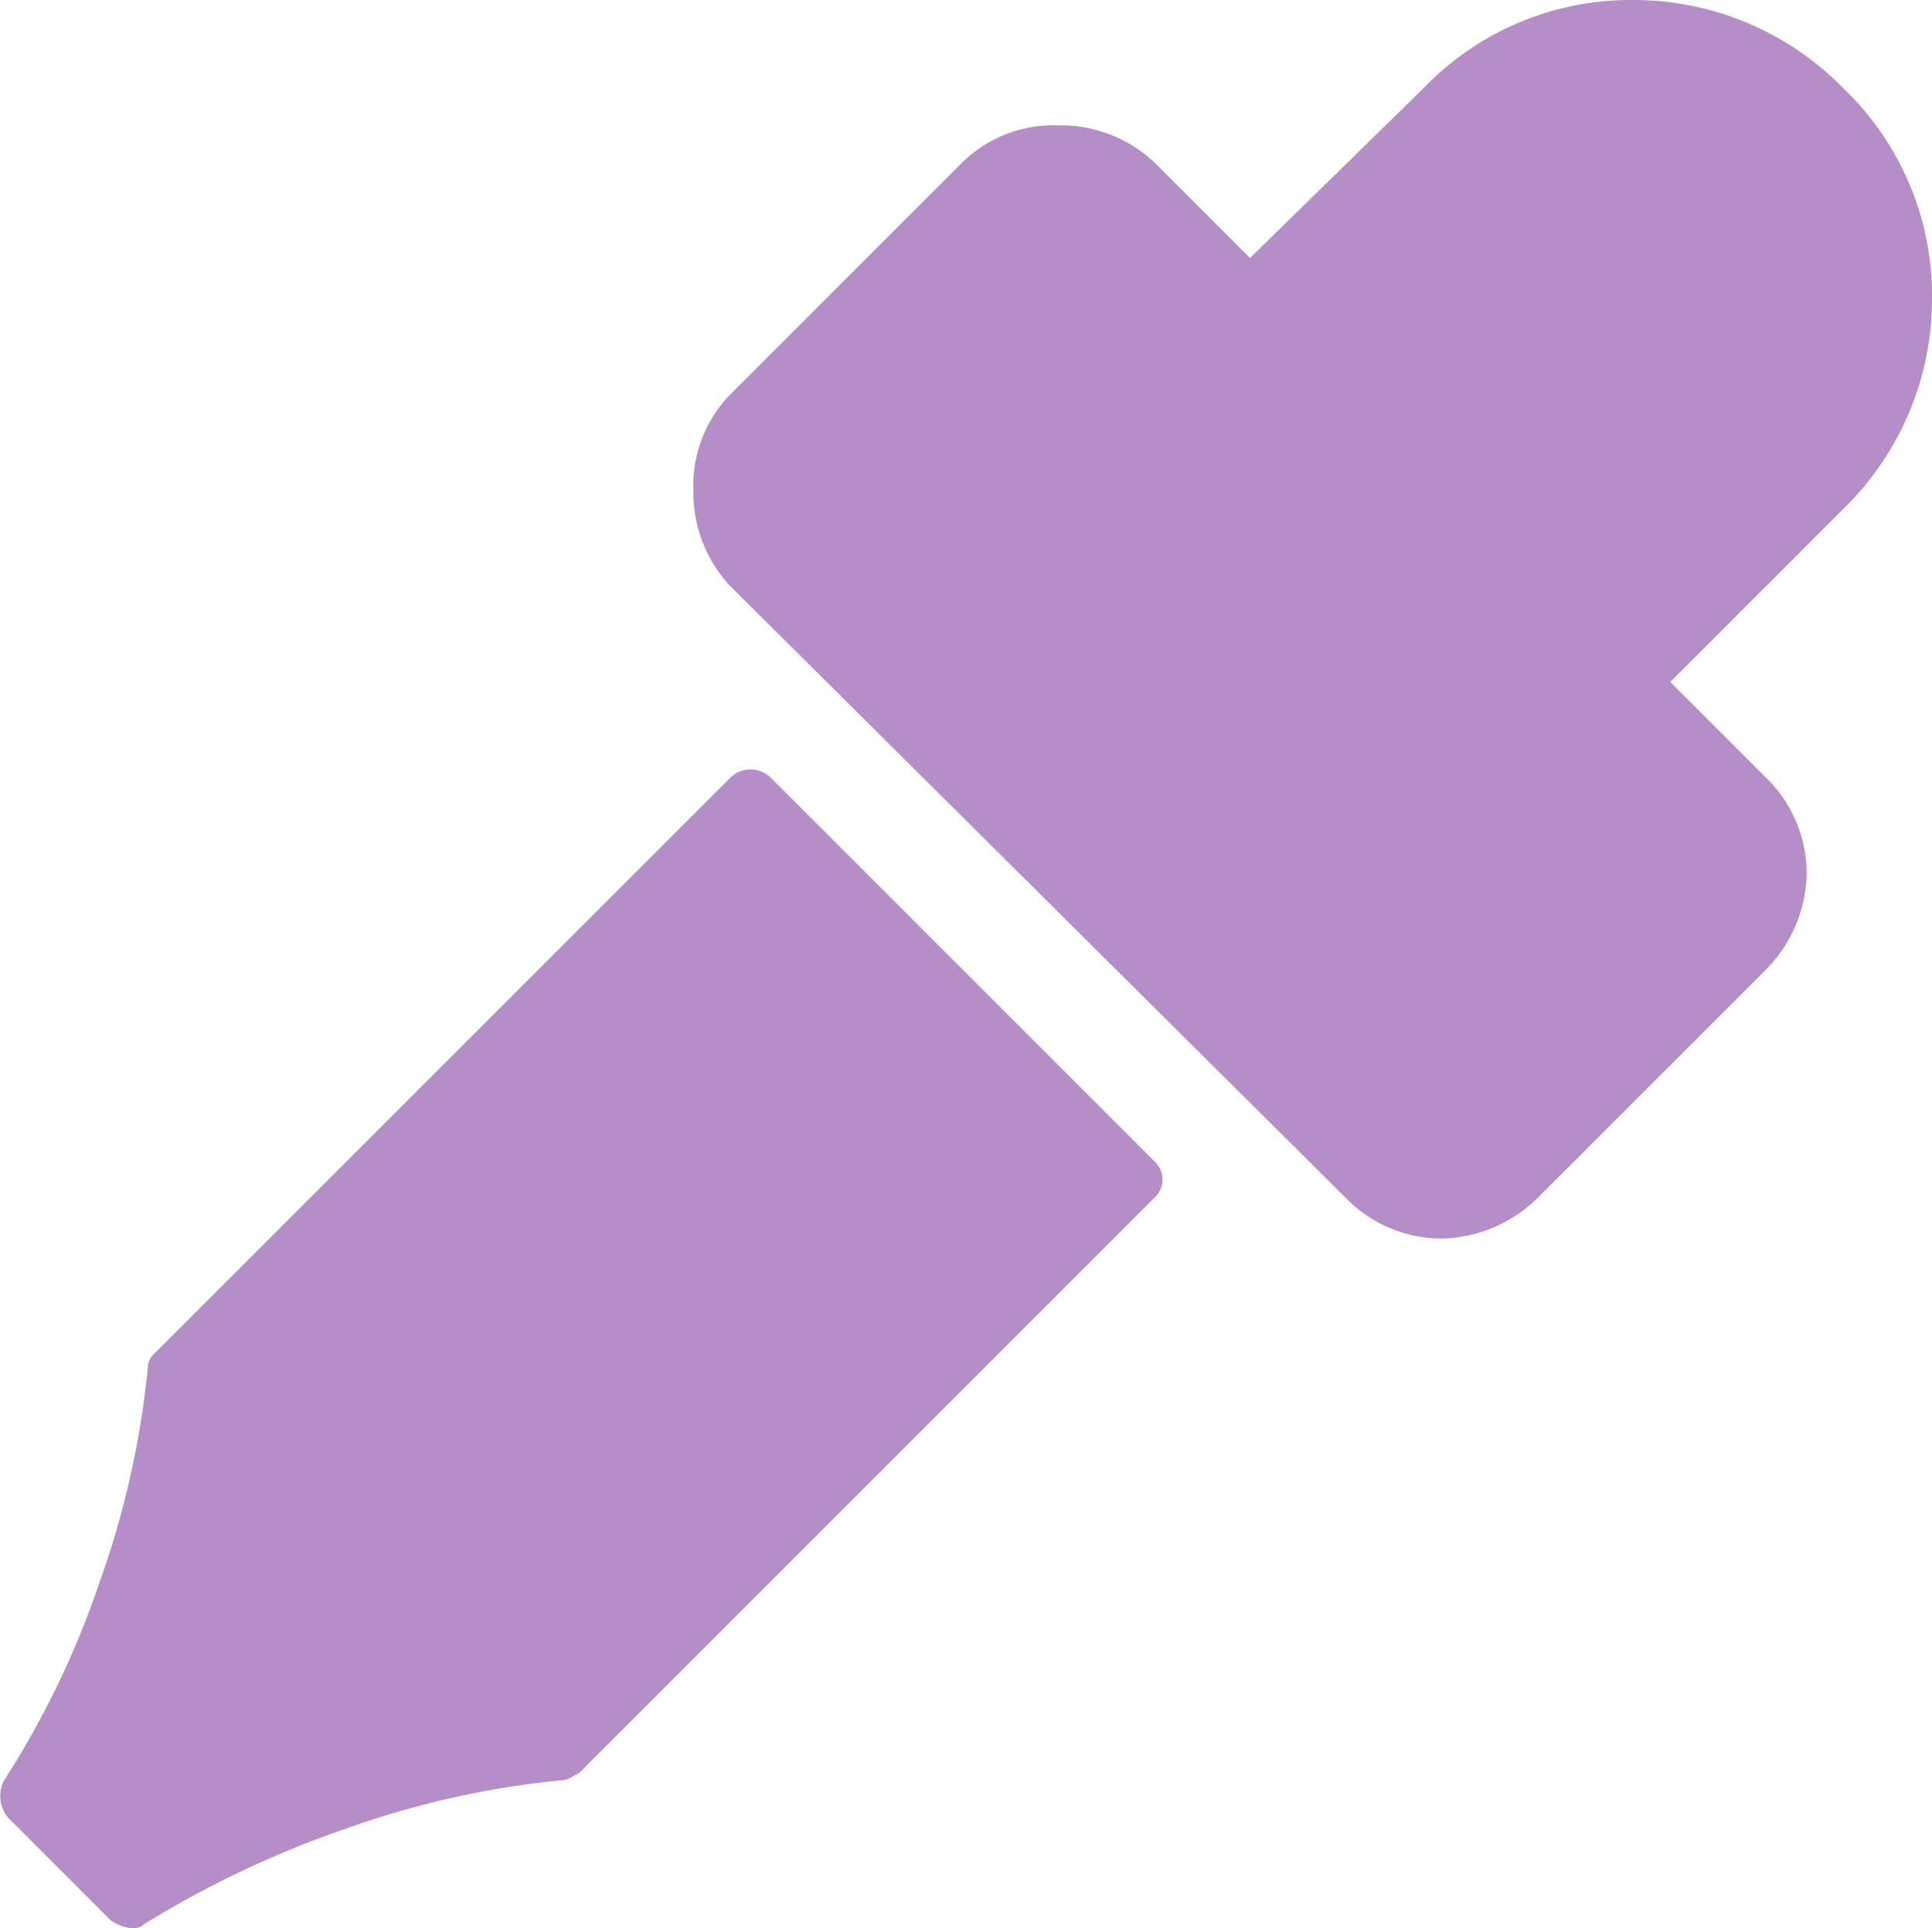<svg id="Grupo_1468" data-name="Grupo 1468" xmlns="http://www.w3.org/2000/svg" width="107.169" height="106.965" viewBox="0 0 107.169 106.965">
  <path id="Trazado_1240" data-name="Trazado 1240" d="M69.339,14.314,78.95,4.908A15.923,15.923,0,0,1,90.606,0a16.259,16.259,0,0,1,11.656,4.908,15.923,15.923,0,0,1,4.908,11.656,16.259,16.259,0,0,1-4.908,11.656L92.651,37.83l5.317,5.317a7.425,7.425,0,0,1,2.249,5.317,7.791,7.791,0,0,1-2.249,5.317L85.289,66.458a7.791,7.791,0,0,1-5.317,2.249,7.425,7.425,0,0,1-5.317-2.249L40.507,32.513A7.57,7.57,0,0,1,38.462,27.2a7.242,7.242,0,0,1,2.045-5.317L53.389,9a7.242,7.242,0,0,1,5.317-2.045A7.57,7.57,0,0,1,64.023,9l5.317,5.317ZM31.1,98.767a49.536,49.536,0,0,0-11.86,2.658,55.941,55.941,0,0,0-11.247,5.317c-.409.409-1.227.2-1.84-.2L.427,100.812a1.881,1.881,0,0,1-.2-2.045A49.752,49.752,0,0,0,5.539,87.725,49.536,49.536,0,0,0,8.2,75.865a1.062,1.062,0,0,1,.409-.818l31.9-31.9a1.6,1.6,0,0,1,2.249,0L64.023,64.413a1.362,1.362,0,0,1,0,2.045l-31.9,31.9c-.409.2-.613.409-1.022.409Z" transform="translate(0)" fill="#b68ec7" fill-rule="evenodd"/>
</svg>
